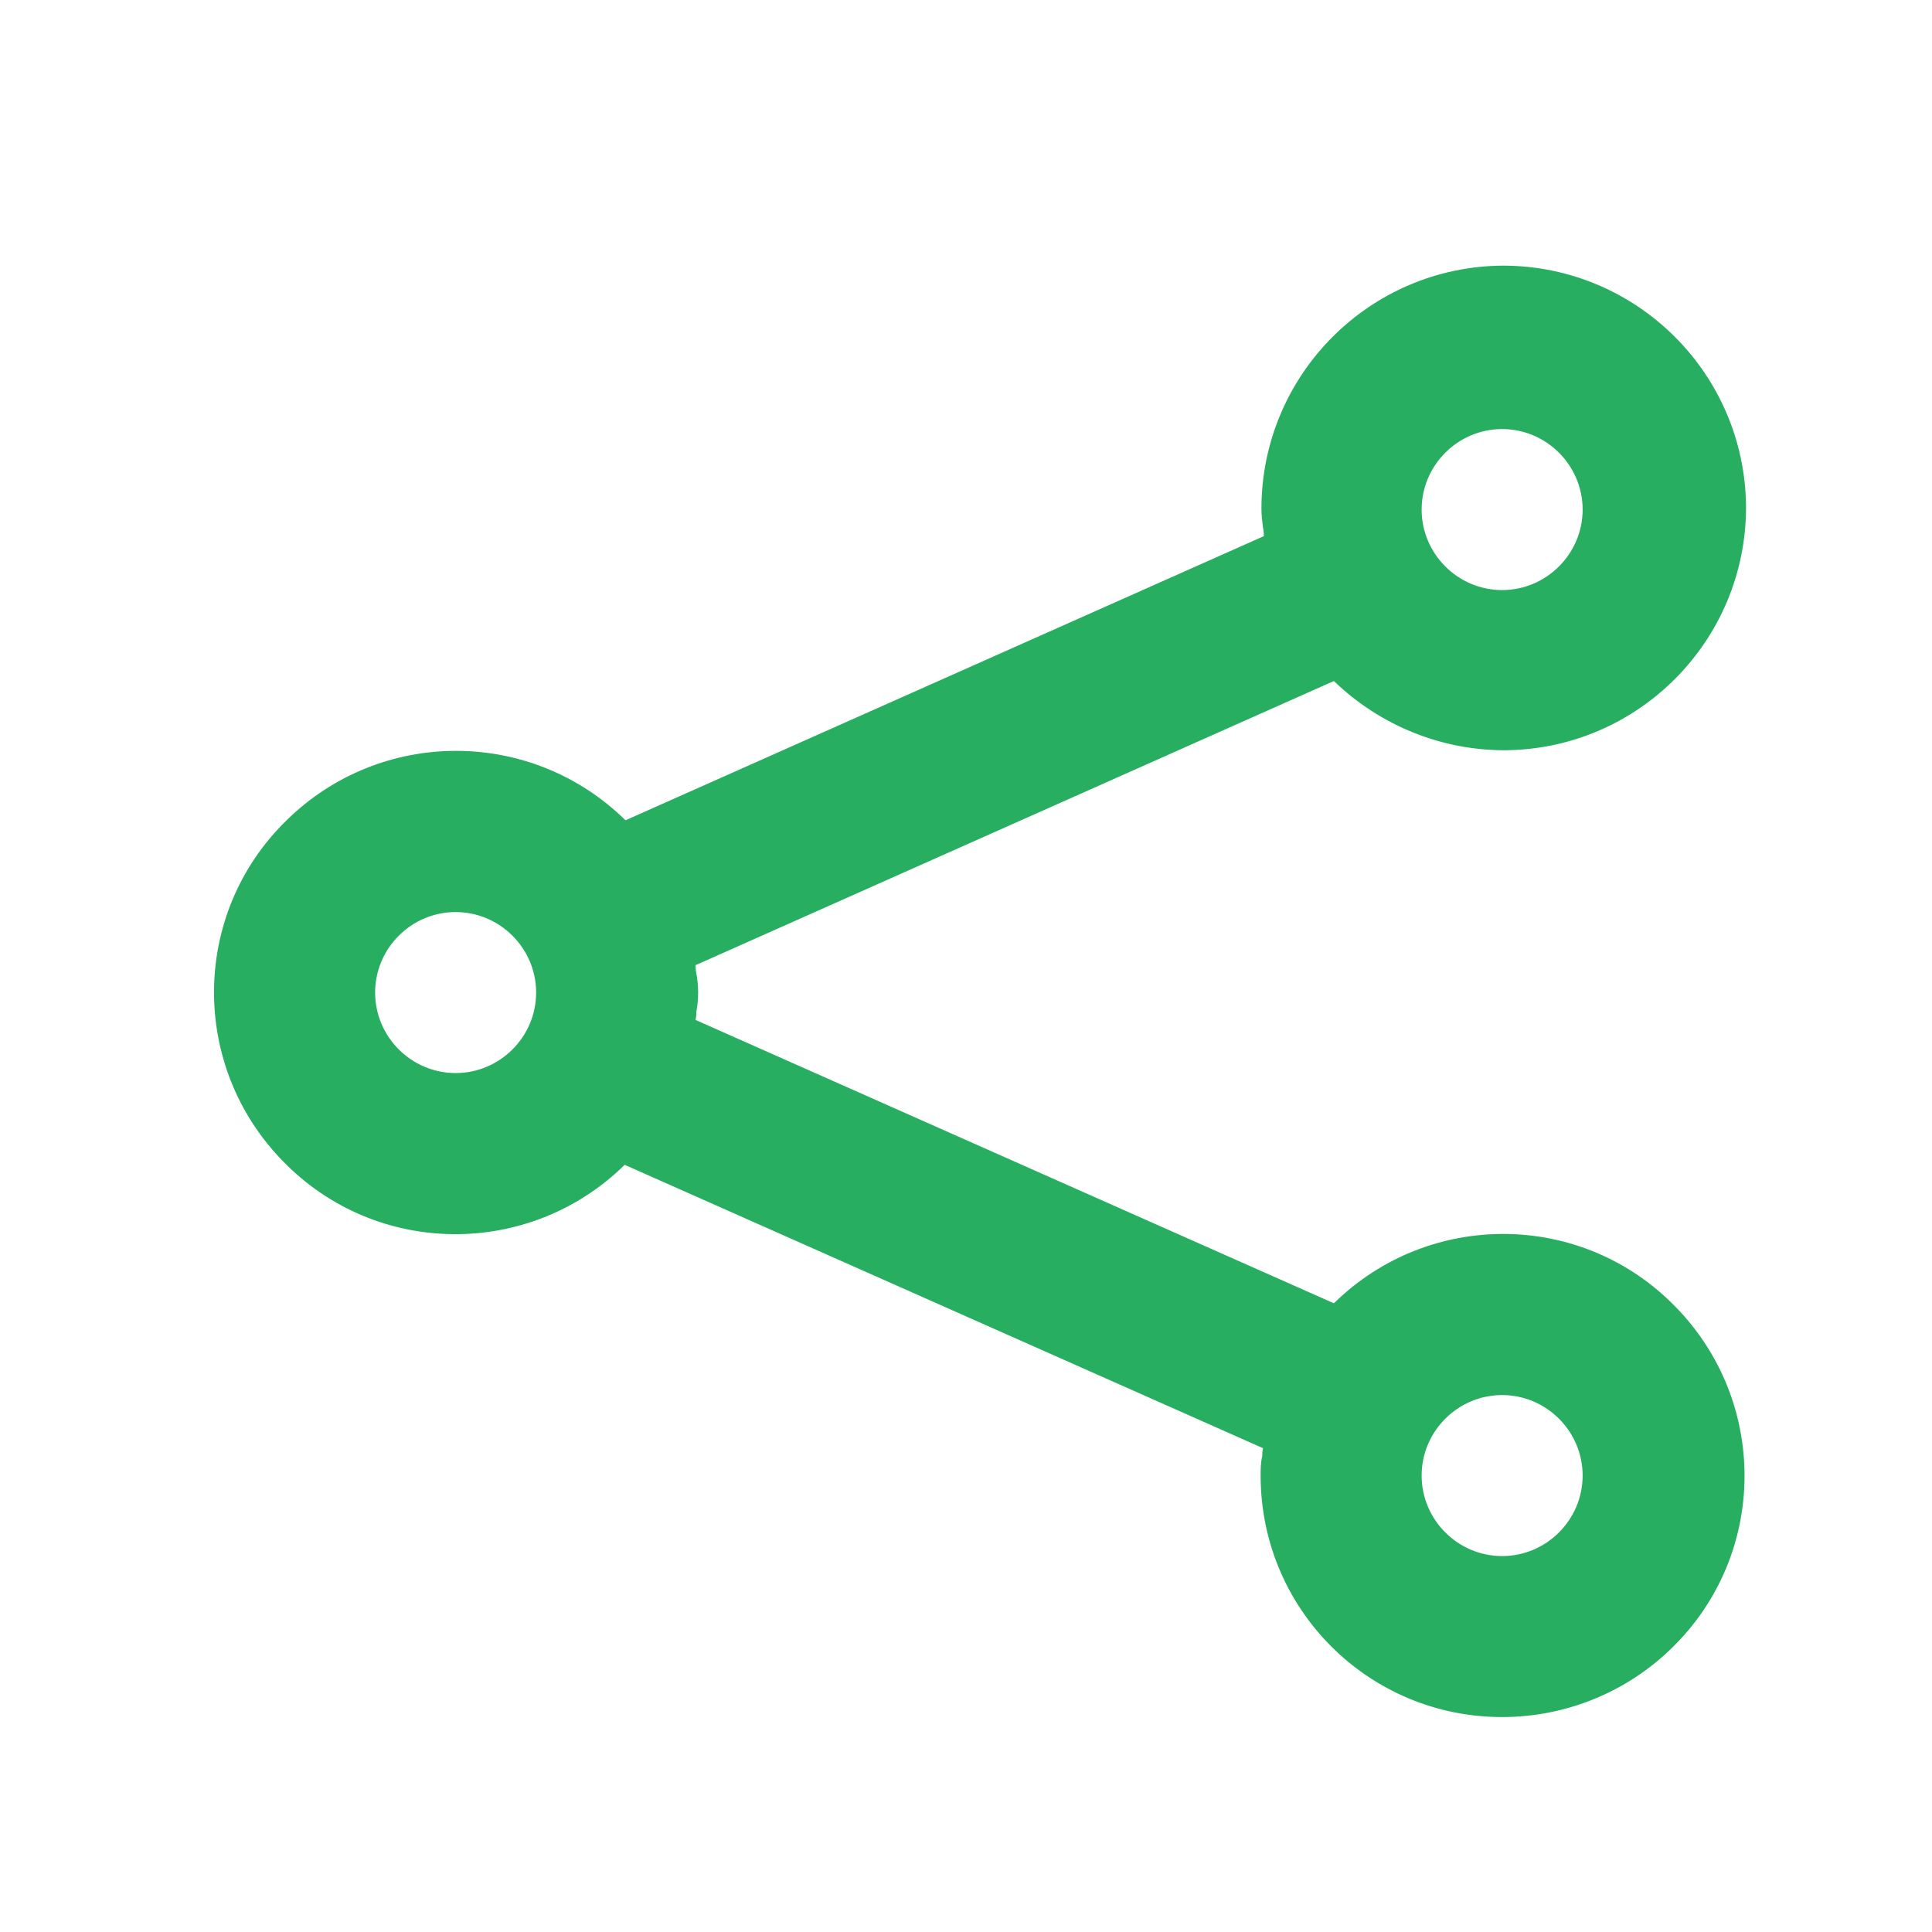 <?xml version="1.0" encoding="UTF-8"?>
<svg id="Layer_1" data-name="Layer 1" xmlns="http://www.w3.org/2000/svg" width="24" height="24" viewBox="0 0 24 24">
  <g id="Group_180" data-name="Group 180">
    <path id="_Icon_Сolor-2" data-name=" Icon Сolor-2" d="m18.66,21.33c-1.66,0-3-1.34-3-3,0-.08,0-.16.02-.24,0-.03,0-.06.01-.1l-7.93-3.52c-1.18,1.16-3.08,1.15-4.24-.04-1.16-1.18-1.15-3.08.04-4.24,1.17-1.15,3.04-1.15,4.21,0l7.93-3.53s0-.07-.01-.1c-.01-.08-.02-.16-.02-.24,0-1.66,1.34-3.01,3-3.02,1.66,0,3.01,1.34,3.02,3,0,1.66-1.34,3.01-3,3.02-.79,0-1.55-.31-2.12-.86l-7.93,3.53s0,.06.01.1c.03.16.03.32,0,.48,0,.03,0,.06-.01.1l7.93,3.52c1.18-1.16,3.08-1.15,4.24.04,1.16,1.18,1.15,3.08-.04,4.24-.56.55-1.32.86-2.11.86Zm0-4c-.55,0-1,.45-1,1s.45,1,1,1,1-.45,1-1-.45-1-1-1Zm-13-6c-.55,0-1,.45-1,1s.45,1,1,1,1-.45,1-1-.45-1-1-1Zm13-6c-.55,0-1,.45-1,1s.45,1,1,1,1-.45,1-1-.45-1-1-1Z" fill="#27ae60" stroke-width="0"/>
  </g>
</svg>